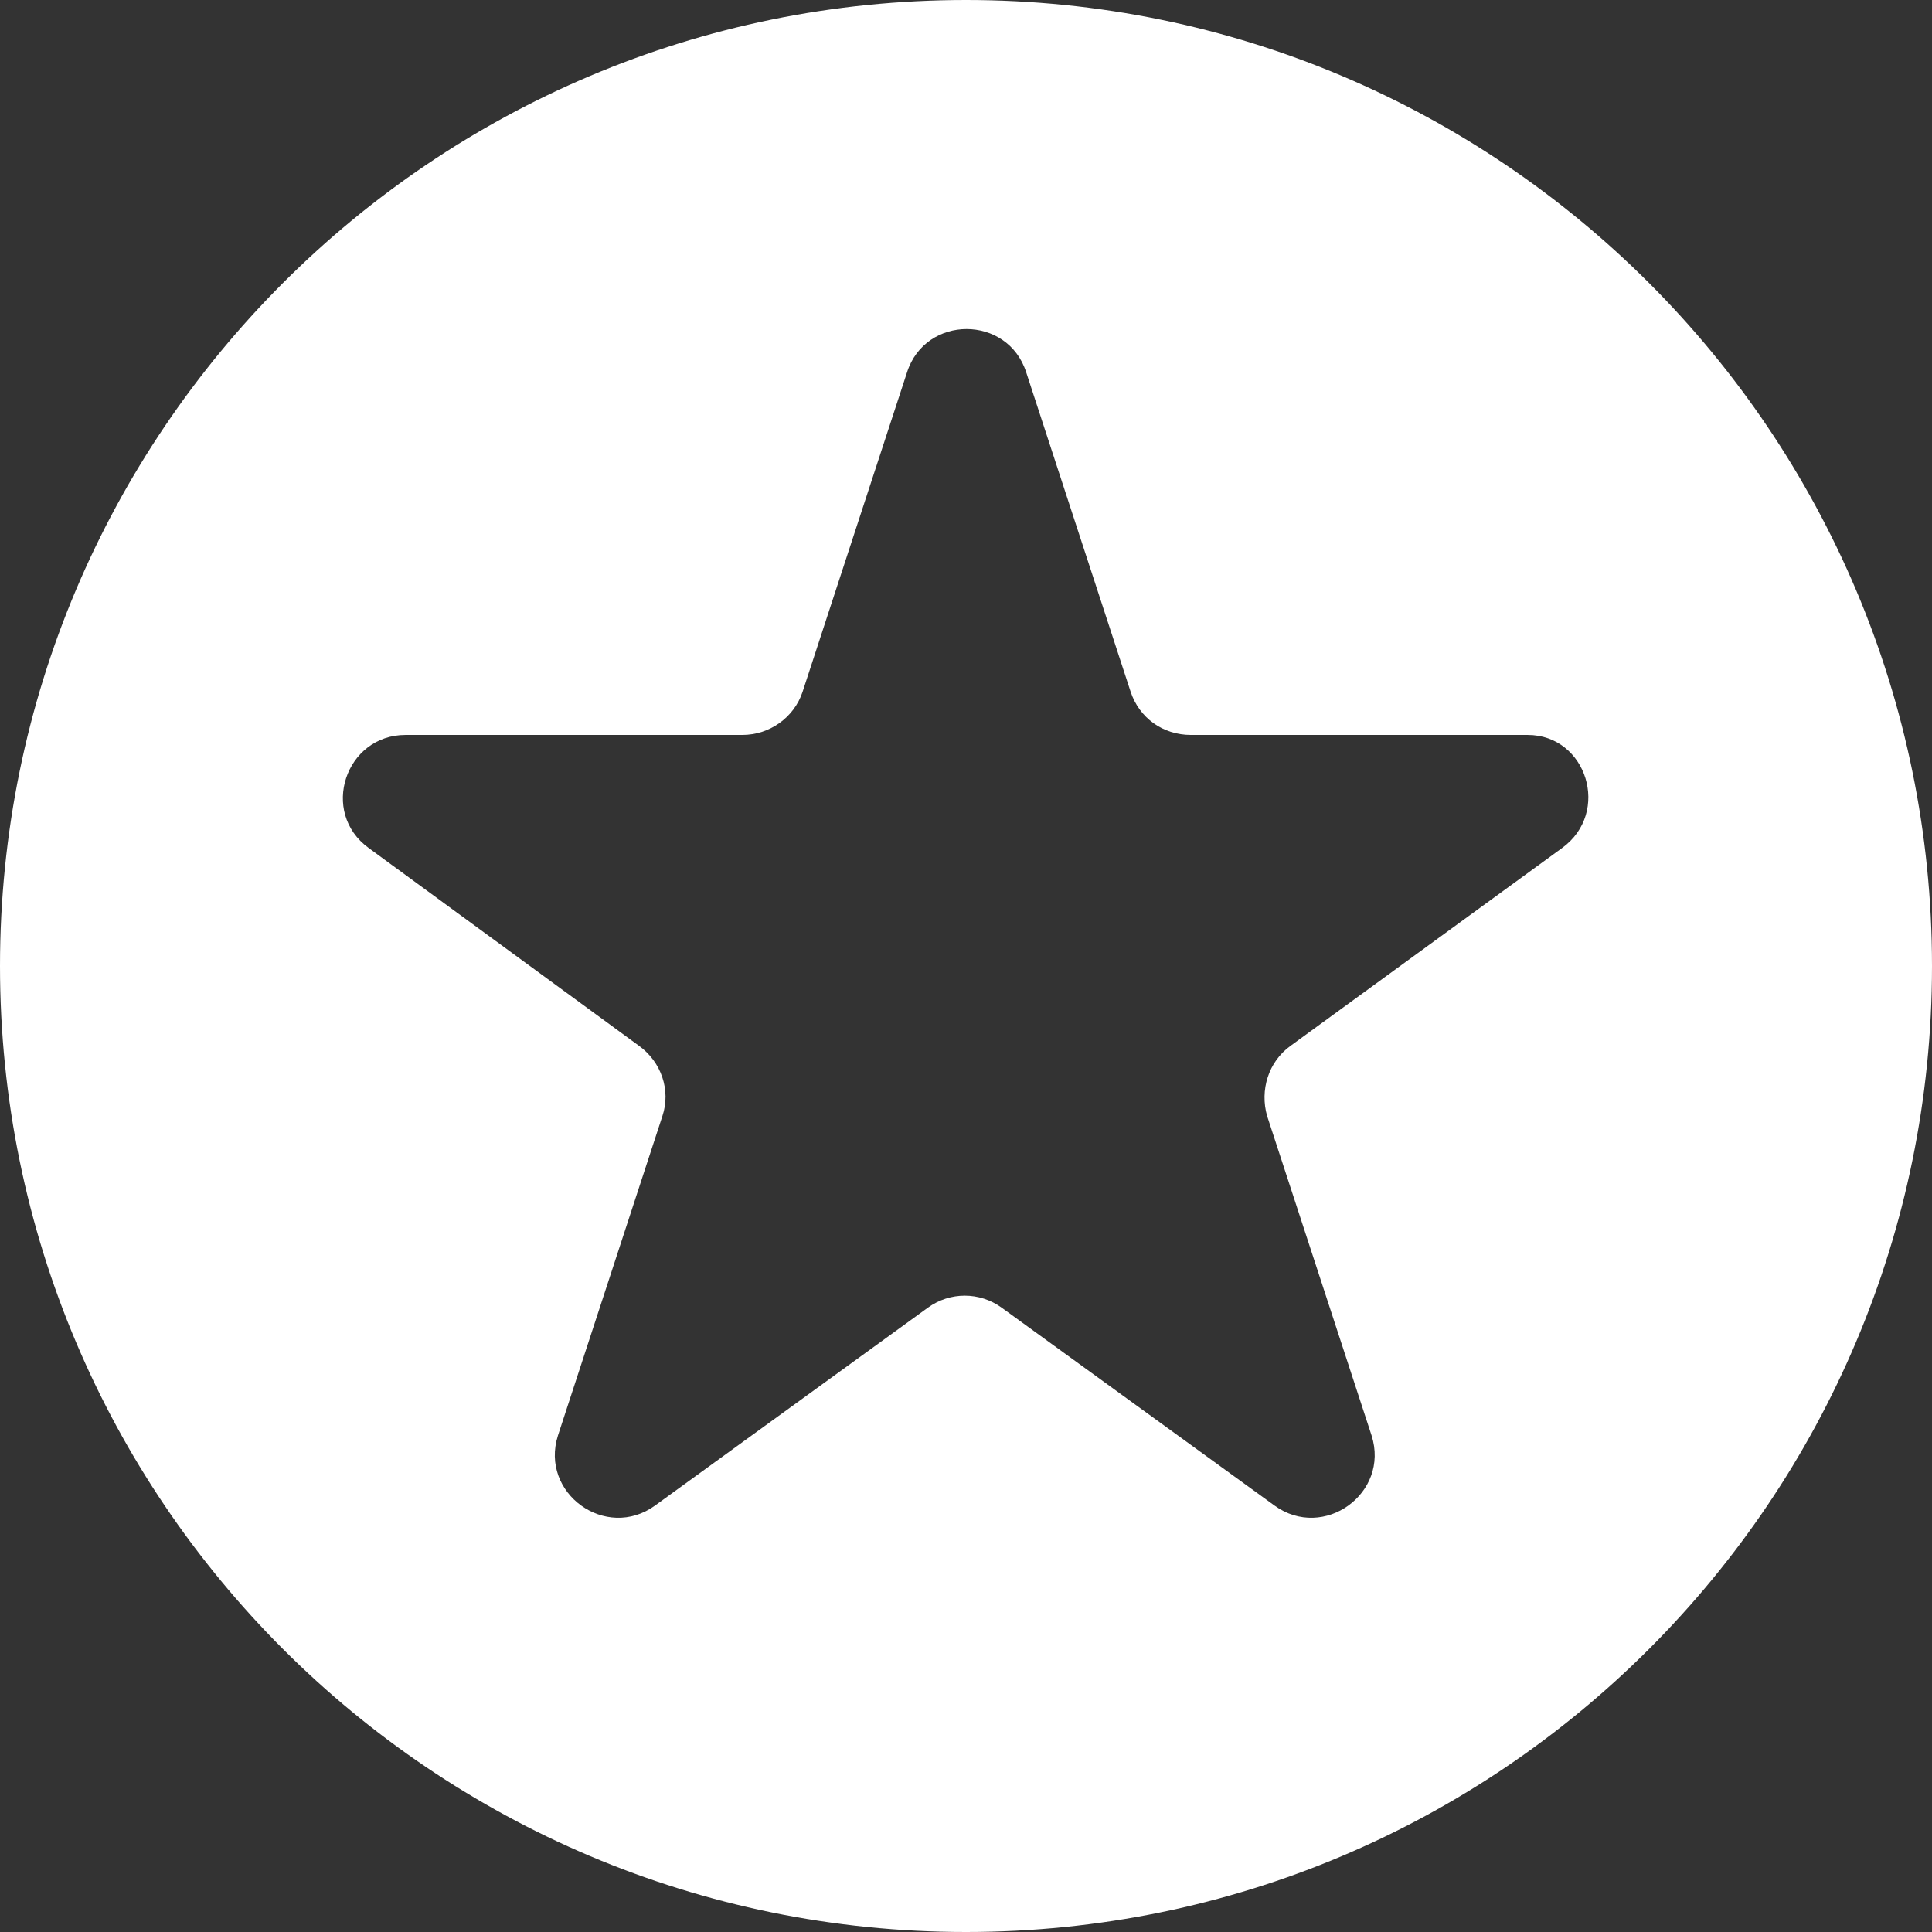 <svg height="600" viewBox="0 0 600 600" width="600" xmlns="http://www.w3.org/2000/svg"><rect x="0" y="0" width="600" height="600" fill="#333333" stroke="none"/><path d="m300 0c-165.649 0-300 134.351-300 300s134.351 300 300 300 300-134.351 300-300-134.351-300-300-300zm185.115 263.359-84.351 61.45c-6.87 4.962-9.542 13.74-7.252 21.756l32.443 99.237c5.725 17.939-14.885 32.824-30.153 21.756l-84.733-61.45c-6.87-4.962-16.031-4.962-22.901 0l-84.733 61.45c-15.267 11.069-35.878-3.817-30.153-21.756l32.443-99.237c2.672-8.015-.382-16.794-7.252-21.756l-83.969-61.45c-15.267-11.069-7.252-35.115 11.45-35.115h104.58c8.397 0 16.031-5.344 18.702-13.359l32.443-99.237c5.725-17.939 31.298-17.939 37.023 0l32.443 99.237c2.672 8.015 9.924 13.359 18.702 13.359h104.58c18.321 0 25.954 24.046 10.687 35.115z" fill="#fff"/></svg>